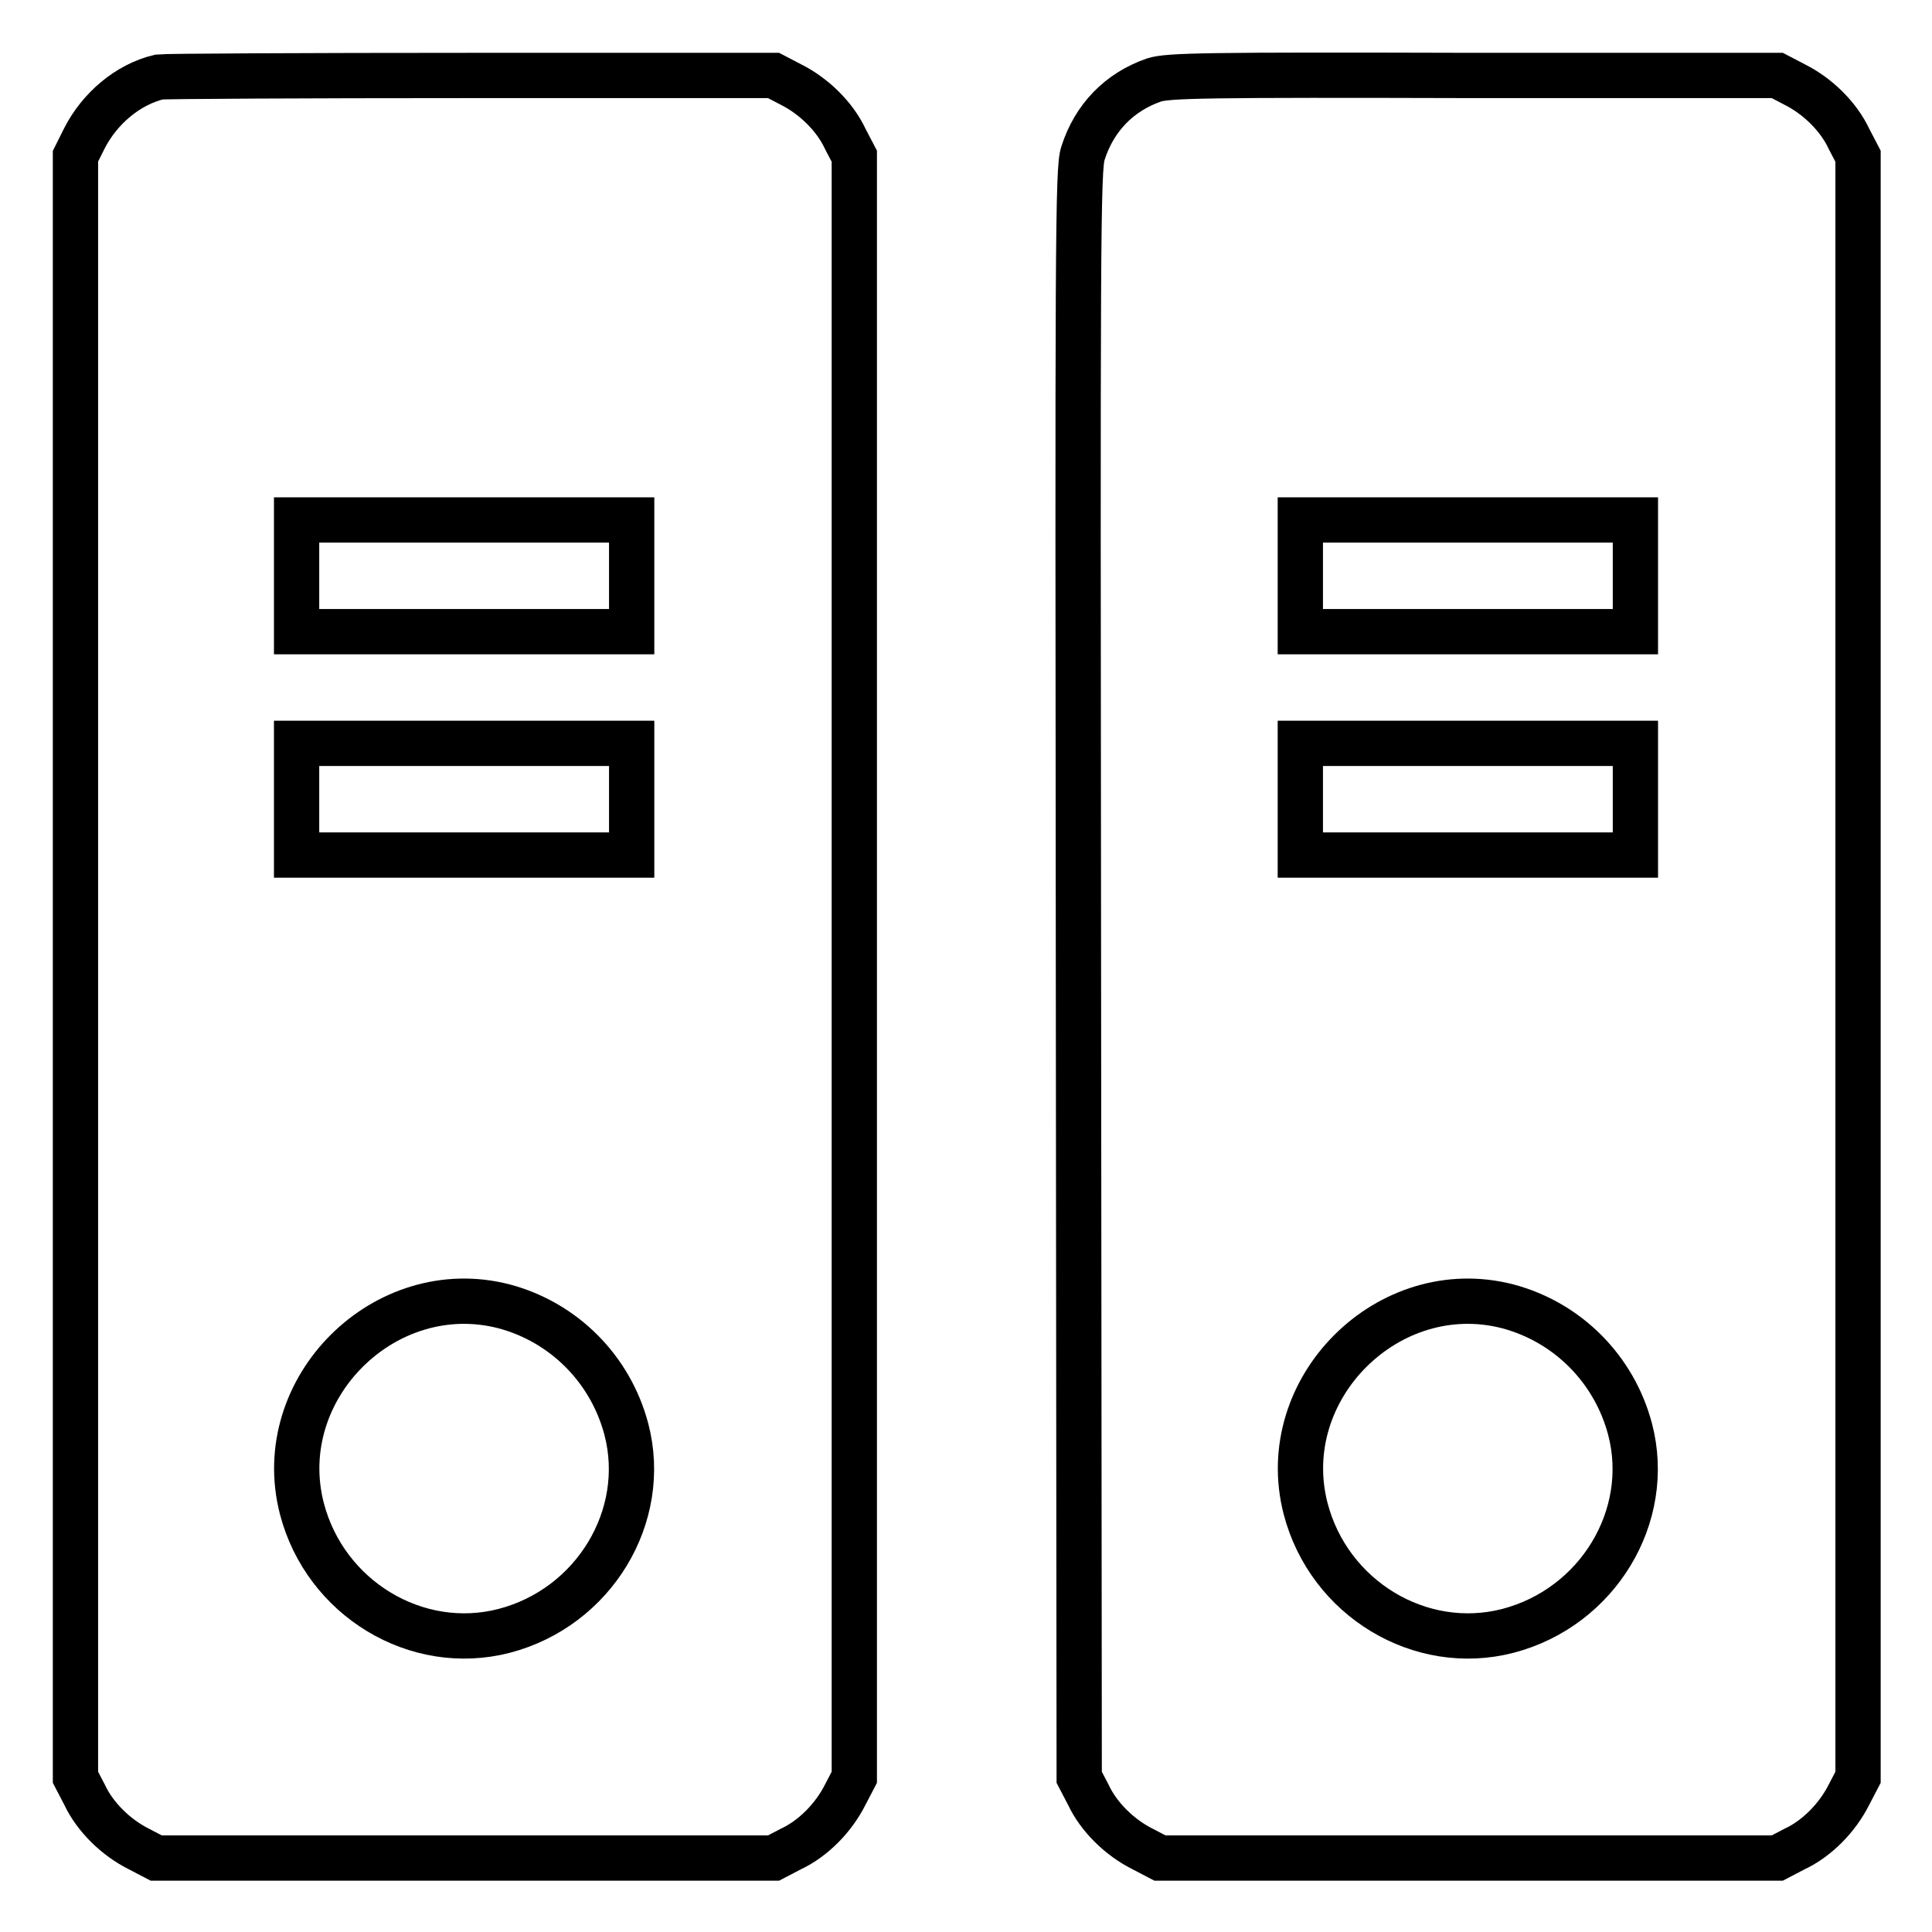 <?xml version="1.0" encoding="utf-8"?>
<!-- Svg Vector Icons : http://www.onlinewebfonts.com/icon -->
<!DOCTYPE svg PUBLIC "-//W3C//DTD SVG 1.1//EN" "http://www.w3.org/Graphics/SVG/1.1/DTD/svg11.dtd">
<svg version="1.1" xmlns="http://www.w3.org/2000/svg" xmlns:xlink="http://www.w3.org/1999/xlink" x="0px" y="0px" viewBox="0 0 256 256" enable-background="new 0 0 256 256" xml:space="preserve">
<g><g><g><path stroke-width="6" fill-opacity="0" stroke="#000000"  d="M21.1,10.2c-4.2,1-7.9,4.2-9.9,8.1L10,20.7v107.4v107.4l1.2,2.3c1.4,3,4.2,5.7,7.2,7.2l2.3,1.2h40.9h40.9l2.3-1.2c3-1.4,5.7-4.2,7.2-7.2l1.2-2.3V128.1V20.7l-1.2-2.3c-1.4-3-4.2-5.7-7.2-7.2l-2.3-1.2L62.4,10C40.4,10,21.9,10.1,21.1,10.2z M83.7,76.3v7.4H61.5H39.3v-7.4v-7.4h22.2h22.2V76.3z M83.7,105.9v7.4H61.5H39.3v-7.4v-7.4h22.2h22.2V105.9z M66.8,173.1c7.9,2.1,14.1,8.3,16.2,16.3c3,11.5-4.3,23.6-16.2,26.7c-11.6,3-23.7-4.3-26.8-16.2C35.9,184,51,169,66.8,173.1z"/><path stroke-width="6" fill-opacity="0" stroke="#000000"  d="M152.9,10.6c-4.6,1.6-7.9,5-9.4,9.7c-0.7,2-0.7,12.1-0.6,108.7l0.1,106.5l1.2,2.3c1.4,3,4.2,5.7,7.2,7.2l2.3,1.2h40.9h40.9l2.3-1.2c3-1.4,5.7-4.2,7.2-7.2l1.2-2.3V128.1V20.7l-1.2-2.3c-1.4-3-4.2-5.7-7.2-7.2l-2.3-1.2L195.2,10C159.5,9.9,154.8,10,152.9,10.6z M216.7,76.3v7.4h-22.2h-22.2v-7.4v-7.4h22.2h22.2V76.3z M216.7,105.9v7.4h-22.2h-22.2v-7.4v-7.4h22.2h22.2V105.9z M199.8,173.1c7.9,2.1,14.1,8.3,16.2,16.3c3,11.5-4.3,23.6-16.2,26.7c-11.6,3-23.7-4.3-26.8-16.2C168.9,184,184,169,199.8,173.1z"/></g></g></g>
</svg>